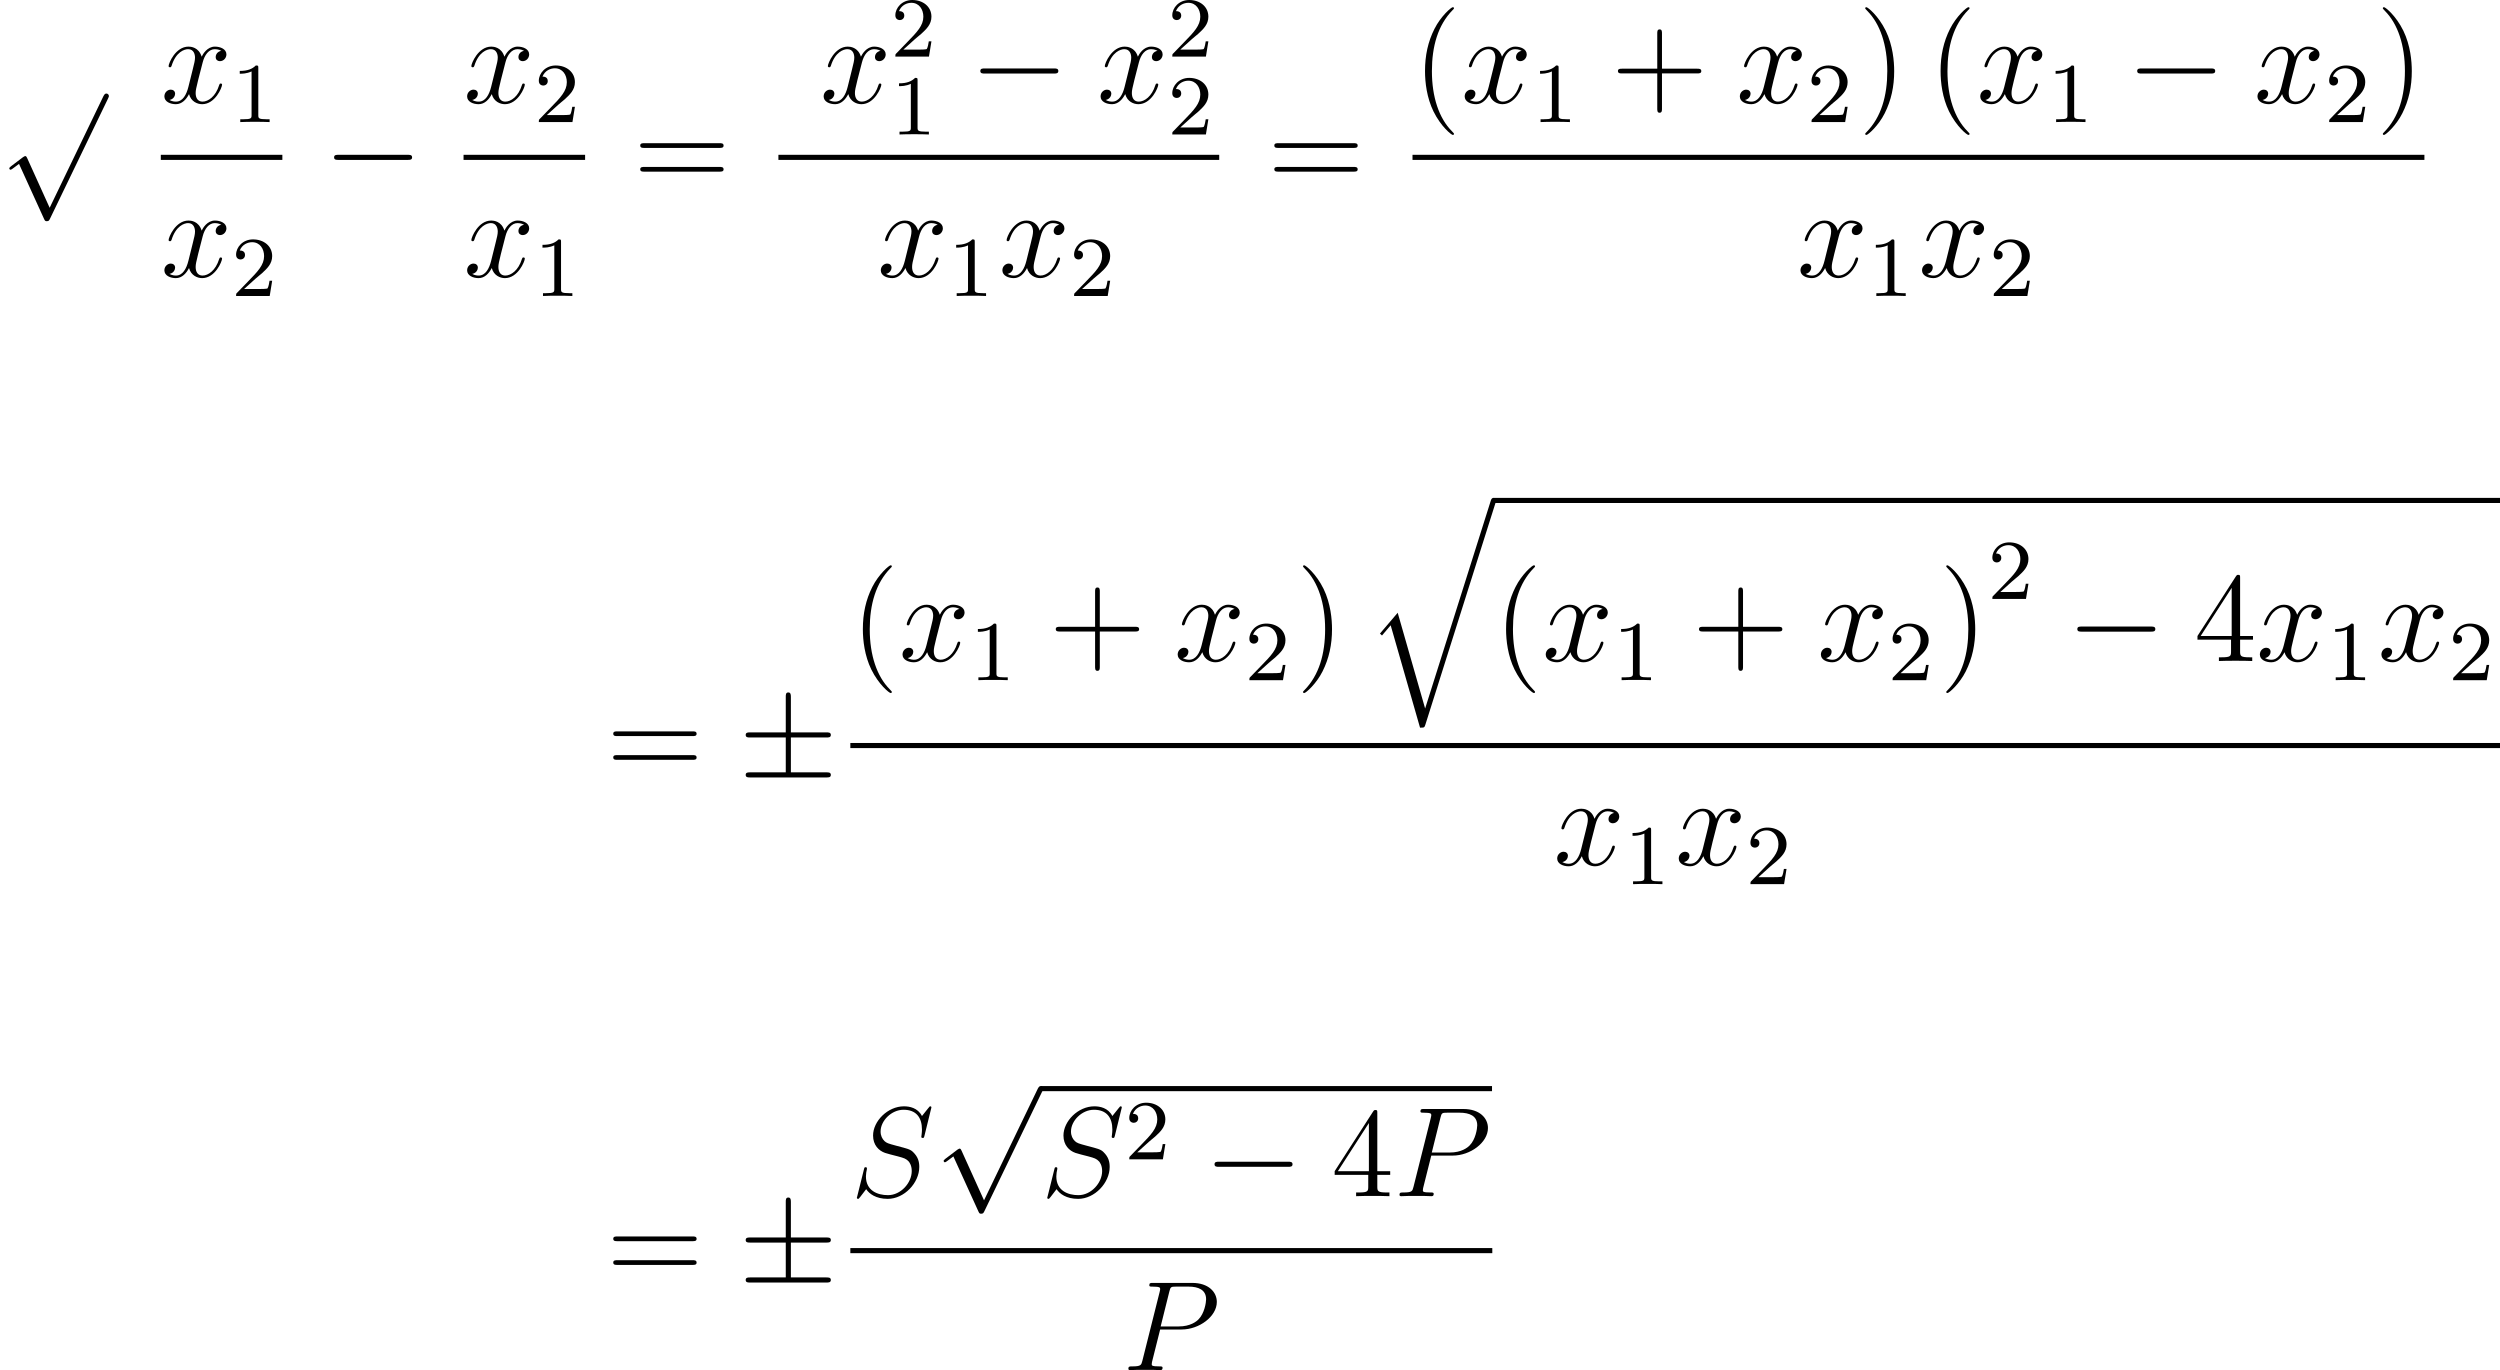 <?xml version='1.0'?>
<!-- This file was generated by dvisvgm 1.14.1 -->
<svg height='128.315pt' version='1.1' viewBox='113.932 66.586 234.134 128.315' width='234.134pt' xmlns='http://www.w3.org/2000/svg' xmlns:xlink='http://www.w3.org/1999/xlink'>
<defs>
<path d='M3.885 2.905C3.885 2.869 3.885 2.845 3.682 2.642C2.487 1.435 1.817 -0.538 1.817 -2.977C1.817 -5.296 2.379 -7.293 3.766 -8.703C3.885 -8.811 3.885 -8.835 3.885 -8.871C3.885 -8.942 3.826 -8.966 3.778 -8.966C3.622 -8.966 2.642 -8.106 2.056 -6.934C1.447 -5.727 1.172 -4.447 1.172 -2.977C1.172 -1.913 1.339 -0.49 1.961 0.789C2.666 2.224 3.646 3.001 3.778 3.001C3.826 3.001 3.885 2.977 3.885 2.905Z' id='g4-40'/>
<path d='M3.371 -2.977C3.371 -3.885 3.252 -5.368 2.582 -6.755C1.877 -8.189 0.897 -8.966 0.765 -8.966C0.717 -8.966 0.658 -8.942 0.658 -8.871C0.658 -8.835 0.658 -8.811 0.861 -8.608C2.056 -7.4 2.726 -5.428 2.726 -2.989C2.726 -0.669 2.164 1.327 0.777 2.738C0.658 2.845 0.658 2.869 0.658 2.905C0.658 2.977 0.717 3.001 0.765 3.001C0.921 3.001 1.901 2.14 2.487 0.968C3.096 -0.251 3.371 -1.542 3.371 -2.977Z' id='g4-41'/>
<path d='M4.77 -2.762H8.07C8.237 -2.762 8.452 -2.762 8.452 -2.977C8.452 -3.204 8.249 -3.204 8.07 -3.204H4.77V-6.504C4.77 -6.671 4.77 -6.886 4.555 -6.886C4.328 -6.886 4.328 -6.683 4.328 -6.504V-3.204H1.028C0.861 -3.204 0.646 -3.204 0.646 -2.989C0.646 -2.762 0.849 -2.762 1.028 -2.762H4.328V0.538C4.328 0.705 4.328 0.921 4.543 0.921C4.77 0.921 4.77 0.717 4.77 0.538V-2.762Z' id='g4-43'/>
<path d='M4.316 -7.783C4.316 -8.01 4.316 -8.07 4.148 -8.07C4.053 -8.07 4.017 -8.07 3.921 -7.926L0.323 -2.343V-1.997H3.467V-0.909C3.467 -0.466 3.443 -0.347 2.57 -0.347H2.331V0C2.606 -0.024 3.551 -0.024 3.885 -0.024S5.177 -0.024 5.452 0V-0.347H5.212C4.352 -0.347 4.316 -0.466 4.316 -0.909V-1.997H5.523V-2.343H4.316V-7.783ZM3.527 -6.85V-2.343H0.622L3.527 -6.85Z' id='g4-52'/>
<path d='M8.07 -3.873C8.237 -3.873 8.452 -3.873 8.452 -4.089C8.452 -4.316 8.249 -4.316 8.07 -4.316H1.028C0.861 -4.316 0.646 -4.316 0.646 -4.101C0.646 -3.873 0.849 -3.873 1.028 -3.873H8.07ZM8.07 -1.65C8.237 -1.65 8.452 -1.65 8.452 -1.865C8.452 -2.092 8.249 -2.092 8.07 -2.092H1.028C0.861 -2.092 0.646 -2.092 0.646 -1.877C0.646 -1.65 0.849 -1.65 1.028 -1.65H8.07Z' id='g4-61'/>
<path d='M5.547 19.248L2.977 10.281L1.315 12.23L1.506 12.409L2.319 11.453L5.069 21.041C5.464 21.041 5.475 21.041 5.571 20.754L12.134 0C12.194 -0.179 12.194 -0.227 12.194 -0.239C12.194 -0.371 12.099 -0.478 11.955 -0.478C11.776 -0.478 11.728 -0.323 11.68 -0.167L5.547 19.248Z' id='g0-113'/>
<path d='M7.878 -2.75C8.082 -2.75 8.297 -2.75 8.297 -2.989S8.082 -3.228 7.878 -3.228H1.411C1.207 -3.228 0.992 -3.228 0.992 -2.989S1.207 -2.75 1.411 -2.75H7.878Z' id='g1-0'/>
<path d='M4.89 -3.742H8.213C8.416 -3.742 8.632 -3.742 8.632 -3.981S8.416 -4.22 8.213 -4.22H4.89V-7.52C4.89 -7.711 4.89 -7.962 4.651 -7.962S4.411 -7.747 4.411 -7.556V-4.22H1.076C0.873 -4.22 0.658 -4.22 0.658 -3.981S0.873 -3.742 1.076 -3.742H4.411V-0.478H1.076C0.873 -0.478 0.658 -0.478 0.658 -0.239S0.873 0 1.076 0H8.213C8.416 0 8.632 0 8.632 -0.239S8.416 -0.478 8.213 -0.478H4.89V-3.742Z' id='g1-6'/>
<path d='M4.651 10.222L2.546 5.571C2.463 5.38 2.403 5.38 2.367 5.38C2.355 5.38 2.295 5.38 2.164 5.475L1.028 6.336C0.873 6.456 0.873 6.492 0.873 6.528C0.873 6.587 0.909 6.659 0.992 6.659C1.064 6.659 1.267 6.492 1.399 6.396C1.47 6.336 1.65 6.205 1.781 6.109L4.136 11.286C4.22 11.477 4.28 11.477 4.388 11.477C4.567 11.477 4.603 11.405 4.686 11.238L10.114 0C10.198 -0.167 10.198 -0.215 10.198 -0.239C10.198 -0.359 10.102 -0.478 9.959 -0.478C9.863 -0.478 9.779 -0.418 9.684 -0.227L4.651 10.222Z' id='g1-112'/>
<path d='M2.503 -5.077C2.503 -5.292 2.487 -5.3 2.271 -5.3C1.945 -4.981 1.522 -4.79 0.765 -4.79V-4.527C0.98 -4.527 1.411 -4.527 1.873 -4.742V-0.654C1.873 -0.359 1.849 -0.263 1.092 -0.263H0.813V0C1.14 -0.024 1.825 -0.024 2.184 -0.024S3.236 -0.024 3.563 0V-0.263H3.284C2.527 -0.263 2.503 -0.359 2.503 -0.654V-5.077Z' id='g3-49'/>
<path d='M2.248 -1.626C2.375 -1.745 2.71 -2.008 2.837 -2.12C3.332 -2.574 3.802 -3.013 3.802 -3.738C3.802 -4.686 3.005 -5.3 2.008 -5.3C1.052 -5.3 0.422 -4.575 0.422 -3.865C0.422 -3.475 0.733 -3.419 0.845 -3.419C1.012 -3.419 1.259 -3.539 1.259 -3.842C1.259 -4.256 0.861 -4.256 0.765 -4.256C0.996 -4.838 1.53 -5.037 1.921 -5.037C2.662 -5.037 3.045 -4.407 3.045 -3.738C3.045 -2.909 2.463 -2.303 1.522 -1.339L0.518 -0.303C0.422 -0.215 0.422 -0.199 0.422 0H3.571L3.802 -1.427H3.555C3.531 -1.267 3.467 -0.869 3.371 -0.717C3.324 -0.654 2.718 -0.654 2.59 -0.654H1.172L2.248 -1.626Z' id='g3-50'/>
<path d='M3.539 -3.802H5.547C7.197 -3.802 8.847 -5.021 8.847 -6.384C8.847 -7.317 8.058 -8.165 6.551 -8.165H2.857C2.63 -8.165 2.523 -8.165 2.523 -7.938C2.523 -7.819 2.63 -7.819 2.809 -7.819C3.539 -7.819 3.539 -7.723 3.539 -7.592C3.539 -7.568 3.539 -7.496 3.491 -7.317L1.877 -0.885C1.769 -0.466 1.745 -0.347 0.909 -0.347C0.681 -0.347 0.562 -0.347 0.562 -0.132C0.562 0 0.669 0 0.741 0C0.968 0 1.207 -0.024 1.435 -0.024H2.833C3.061 -0.024 3.312 0 3.539 0C3.634 0 3.766 0 3.766 -0.227C3.766 -0.347 3.658 -0.347 3.479 -0.347C2.762 -0.347 2.75 -0.43 2.75 -0.55C2.75 -0.61 2.762 -0.693 2.774 -0.753L3.539 -3.802ZM4.399 -7.352C4.507 -7.795 4.555 -7.819 5.021 -7.819H6.205C7.101 -7.819 7.843 -7.532 7.843 -6.635C7.843 -6.324 7.687 -5.308 7.137 -4.758C6.934 -4.543 6.36 -4.089 5.272 -4.089H3.587L4.399 -7.352Z' id='g2-80'/>
<path d='M7.592 -8.309C7.592 -8.416 7.508 -8.416 7.484 -8.416C7.436 -8.416 7.424 -8.404 7.281 -8.225C7.209 -8.141 6.719 -7.52 6.707 -7.508C6.312 -8.285 5.523 -8.416 5.021 -8.416C3.503 -8.416 2.128 -7.03 2.128 -5.679C2.128 -4.782 2.666 -4.256 3.252 -4.053C3.383 -4.005 4.089 -3.814 4.447 -3.73C5.057 -3.563 5.212 -3.515 5.464 -3.252C5.511 -3.192 5.75 -2.917 5.75 -2.355C5.75 -1.243 4.722 -0.096 3.527 -0.096C2.546 -0.096 1.459 -0.514 1.459 -1.853C1.459 -2.08 1.506 -2.367 1.542 -2.487C1.542 -2.523 1.554 -2.582 1.554 -2.606C1.554 -2.654 1.53 -2.714 1.435 -2.714C1.327 -2.714 1.315 -2.69 1.267 -2.487L0.658 -0.036C0.658 -0.024 0.61 0.132 0.61 0.143C0.61 0.251 0.705 0.251 0.729 0.251C0.777 0.251 0.789 0.239 0.933 0.06L1.482 -0.658C1.769 -0.227 2.391 0.251 3.503 0.251C5.045 0.251 6.456 -1.243 6.456 -2.738C6.456 -3.24 6.336 -3.682 5.882 -4.125C5.631 -4.376 5.416 -4.435 4.316 -4.722C3.515 -4.937 3.407 -4.973 3.192 -5.165C2.989 -5.368 2.833 -5.655 2.833 -6.061C2.833 -7.066 3.85 -8.094 4.985 -8.094C6.157 -8.094 6.707 -7.376 6.707 -6.241C6.707 -5.93 6.647 -5.607 6.647 -5.559C6.647 -5.452 6.743 -5.452 6.779 -5.452C6.886 -5.452 6.898 -5.487 6.946 -5.679L7.592 -8.309Z' id='g2-83'/>
<path d='M5.667 -4.878C5.284 -4.806 5.141 -4.519 5.141 -4.292C5.141 -4.005 5.368 -3.909 5.535 -3.909C5.894 -3.909 6.145 -4.22 6.145 -4.543C6.145 -5.045 5.571 -5.272 5.069 -5.272C4.34 -5.272 3.933 -4.555 3.826 -4.328C3.551 -5.224 2.809 -5.272 2.594 -5.272C1.375 -5.272 0.729 -3.706 0.729 -3.443C0.729 -3.395 0.777 -3.335 0.861 -3.335C0.956 -3.335 0.98 -3.407 1.004 -3.455C1.411 -4.782 2.212 -5.033 2.558 -5.033C3.096 -5.033 3.204 -4.531 3.204 -4.244C3.204 -3.981 3.132 -3.706 2.989 -3.132L2.582 -1.494C2.403 -0.777 2.056 -0.12 1.423 -0.12C1.363 -0.12 1.064 -0.12 0.813 -0.275C1.243 -0.359 1.339 -0.717 1.339 -0.861C1.339 -1.1 1.16 -1.243 0.933 -1.243C0.646 -1.243 0.335 -0.992 0.335 -0.61C0.335 -0.108 0.897 0.12 1.411 0.12C1.985 0.12 2.391 -0.335 2.642 -0.825C2.833 -0.12 3.431 0.12 3.873 0.12C5.093 0.12 5.738 -1.447 5.738 -1.71C5.738 -1.769 5.691 -1.817 5.619 -1.817C5.511 -1.817 5.499 -1.757 5.464 -1.662C5.141 -0.61 4.447 -0.12 3.909 -0.12C3.491 -0.12 3.264 -0.43 3.264 -0.921C3.264 -1.184 3.312 -1.375 3.503 -2.164L3.921 -3.79C4.101 -4.507 4.507 -5.033 5.057 -5.033C5.081 -5.033 5.416 -5.033 5.667 -4.878Z' id='g2-120'/>
</defs>
<g id='page1'>
<use x='113.932' xlink:href='#g1-112' y='75.824'/>
<use x='128.992' xlink:href='#g2-120' y='76.224'/>
<use x='135.62' xlink:href='#g3-49' y='78.018'/>
<rect height='0.478' width='11.384' x='128.992' y='81.084'/>
<use x='128.992' xlink:href='#g2-120' y='92.513'/>
<use x='135.62' xlink:href='#g3-50' y='94.306'/>
<use x='144.229' xlink:href='#g1-0' y='84.312'/>
<use x='157.345' xlink:href='#g2-120' y='76.224'/>
<use x='163.972' xlink:href='#g3-50' y='78.018'/>
<rect height='0.478' width='11.384' x='157.345' y='81.084'/>
<use x='157.345' xlink:href='#g2-120' y='92.513'/>
<use x='163.972' xlink:href='#g3-49' y='94.306'/>
<use x='173.246' xlink:href='#g4-61' y='84.312'/>
<use x='190.735' xlink:href='#g2-120' y='76.224'/>
<use x='197.362' xlink:href='#g3-50' y='71.886'/>
<use x='197.362' xlink:href='#g3-49' y='79.18'/>
<use x='204.751' xlink:href='#g1-0' y='76.224'/>
<use x='216.671' xlink:href='#g2-120' y='76.224'/>
<use x='223.298' xlink:href='#g3-50' y='71.886'/>
<use x='223.298' xlink:href='#g3-50' y='79.18'/>
<rect height='0.478' width='41.283' x='186.833' y='81.084'/>
<use x='196.089' xlink:href='#g2-120' y='92.513'/>
<use x='202.717' xlink:href='#g3-49' y='94.306'/>
<use x='207.474' xlink:href='#g2-120' y='92.513'/>
<use x='214.101' xlink:href='#g3-50' y='94.306'/>
<use x='232.631' xlink:href='#g4-61' y='84.312'/>
<use x='246.218' xlink:href='#g4-40' y='76.224'/>
<use x='250.771' xlink:href='#g2-120' y='76.224'/>
<use x='257.398' xlink:href='#g3-49' y='78.018'/>
<use x='264.812' xlink:href='#g4-43' y='76.224'/>
<use x='276.539' xlink:href='#g2-120' y='76.224'/>
<use x='283.166' xlink:href='#g3-50' y='78.018'/>
<use x='287.958' xlink:href='#g4-41' y='76.224'/>
<use x='294.502' xlink:href='#g4-40' y='76.224'/>
<use x='299.055' xlink:href='#g2-120' y='76.224'/>
<use x='305.682' xlink:href='#g3-49' y='78.018'/>
<use x='313.096' xlink:href='#g1-0' y='76.224'/>
<use x='325.016' xlink:href='#g2-120' y='76.224'/>
<use x='331.643' xlink:href='#g3-50' y='78.018'/>
<use x='336.435' xlink:href='#g4-41' y='76.224'/>
<rect height='0.478' width='94.769' x='246.218' y='81.084'/>
<use x='282.219' xlink:href='#g2-120' y='92.513'/>
<use x='288.846' xlink:href='#g3-49' y='94.306'/>
<use x='293.603' xlink:href='#g2-120' y='92.513'/>
<use x='300.23' xlink:href='#g3-50' y='94.306'/>
<use x='170.719' xlink:href='#g4-61' y='139.397'/>
<use x='183.111' xlink:href='#g1-6' y='139.397'/>
<use x='193.57' xlink:href='#g4-40' y='128.492'/>
<use x='198.122' xlink:href='#g2-120' y='128.492'/>
<use x='204.749' xlink:href='#g3-49' y='130.286'/>
<use x='212.163' xlink:href='#g4-43' y='128.492'/>
<use x='223.891' xlink:href='#g2-120' y='128.492'/>
<use x='230.518' xlink:href='#g3-50' y='130.286'/>
<use x='235.309' xlink:href='#g4-41' y='128.492'/>
<use x='241.854' xlink:href='#g0-113' y='113.693'/>
<rect height='0.478' width='94.257' x='253.809' y='113.215'/>
<use x='253.809' xlink:href='#g4-40' y='128.492'/>
<use x='258.361' xlink:href='#g2-120' y='128.492'/>
<use x='264.989' xlink:href='#g3-49' y='130.286'/>
<use x='272.402' xlink:href='#g4-43' y='128.492'/>
<use x='284.13' xlink:href='#g2-120' y='128.492'/>
<use x='290.757' xlink:href='#g3-50' y='130.286'/>
<use x='295.548' xlink:href='#g4-41' y='128.492'/>
<use x='300.1' xlink:href='#g3-50' y='122.681'/>
<use x='307.489' xlink:href='#g1-0' y='128.492'/>
<use x='319.41' xlink:href='#g4-52' y='128.492'/>
<use x='325.241' xlink:href='#g2-120' y='128.492'/>
<use x='331.868' xlink:href='#g3-49' y='130.286'/>
<use x='336.625' xlink:href='#g2-120' y='128.492'/>
<use x='343.253' xlink:href='#g3-50' y='130.286'/>
<rect height='0.478' width='154.496' x='193.57' y='136.169'/>
<use x='259.434' xlink:href='#g2-120' y='147.598'/>
<use x='266.061' xlink:href='#g3-49' y='149.391'/>
<use x='270.818' xlink:href='#g2-120' y='147.598'/>
<use x='277.445' xlink:href='#g3-50' y='149.391'/>
<use x='170.719' xlink:href='#g4-61' y='186.7'/>
<use x='183.111' xlink:href='#g1-6' y='186.7'/>
<use x='193.57' xlink:href='#g2-83' y='178.613'/>
<use x='201.438' xlink:href='#g1-112' y='168.778'/>
<rect height='0.478' width='42.264' x='211.401' y='168.3'/>
<use x='211.401' xlink:href='#g2-83' y='178.613'/>
<use x='219.269' xlink:href='#g3-50' y='175.159'/>
<use x='226.685' xlink:href='#g1-0' y='178.613'/>
<use x='238.606' xlink:href='#g4-52' y='178.613'/>
<use x='244.437' xlink:href='#g2-80' y='178.613'/>
<rect height='0.478' width='60.121' x='193.57' y='183.472'/>
<use x='219.045' xlink:href='#g2-80' y='194.901'/>
</g>
</svg>
